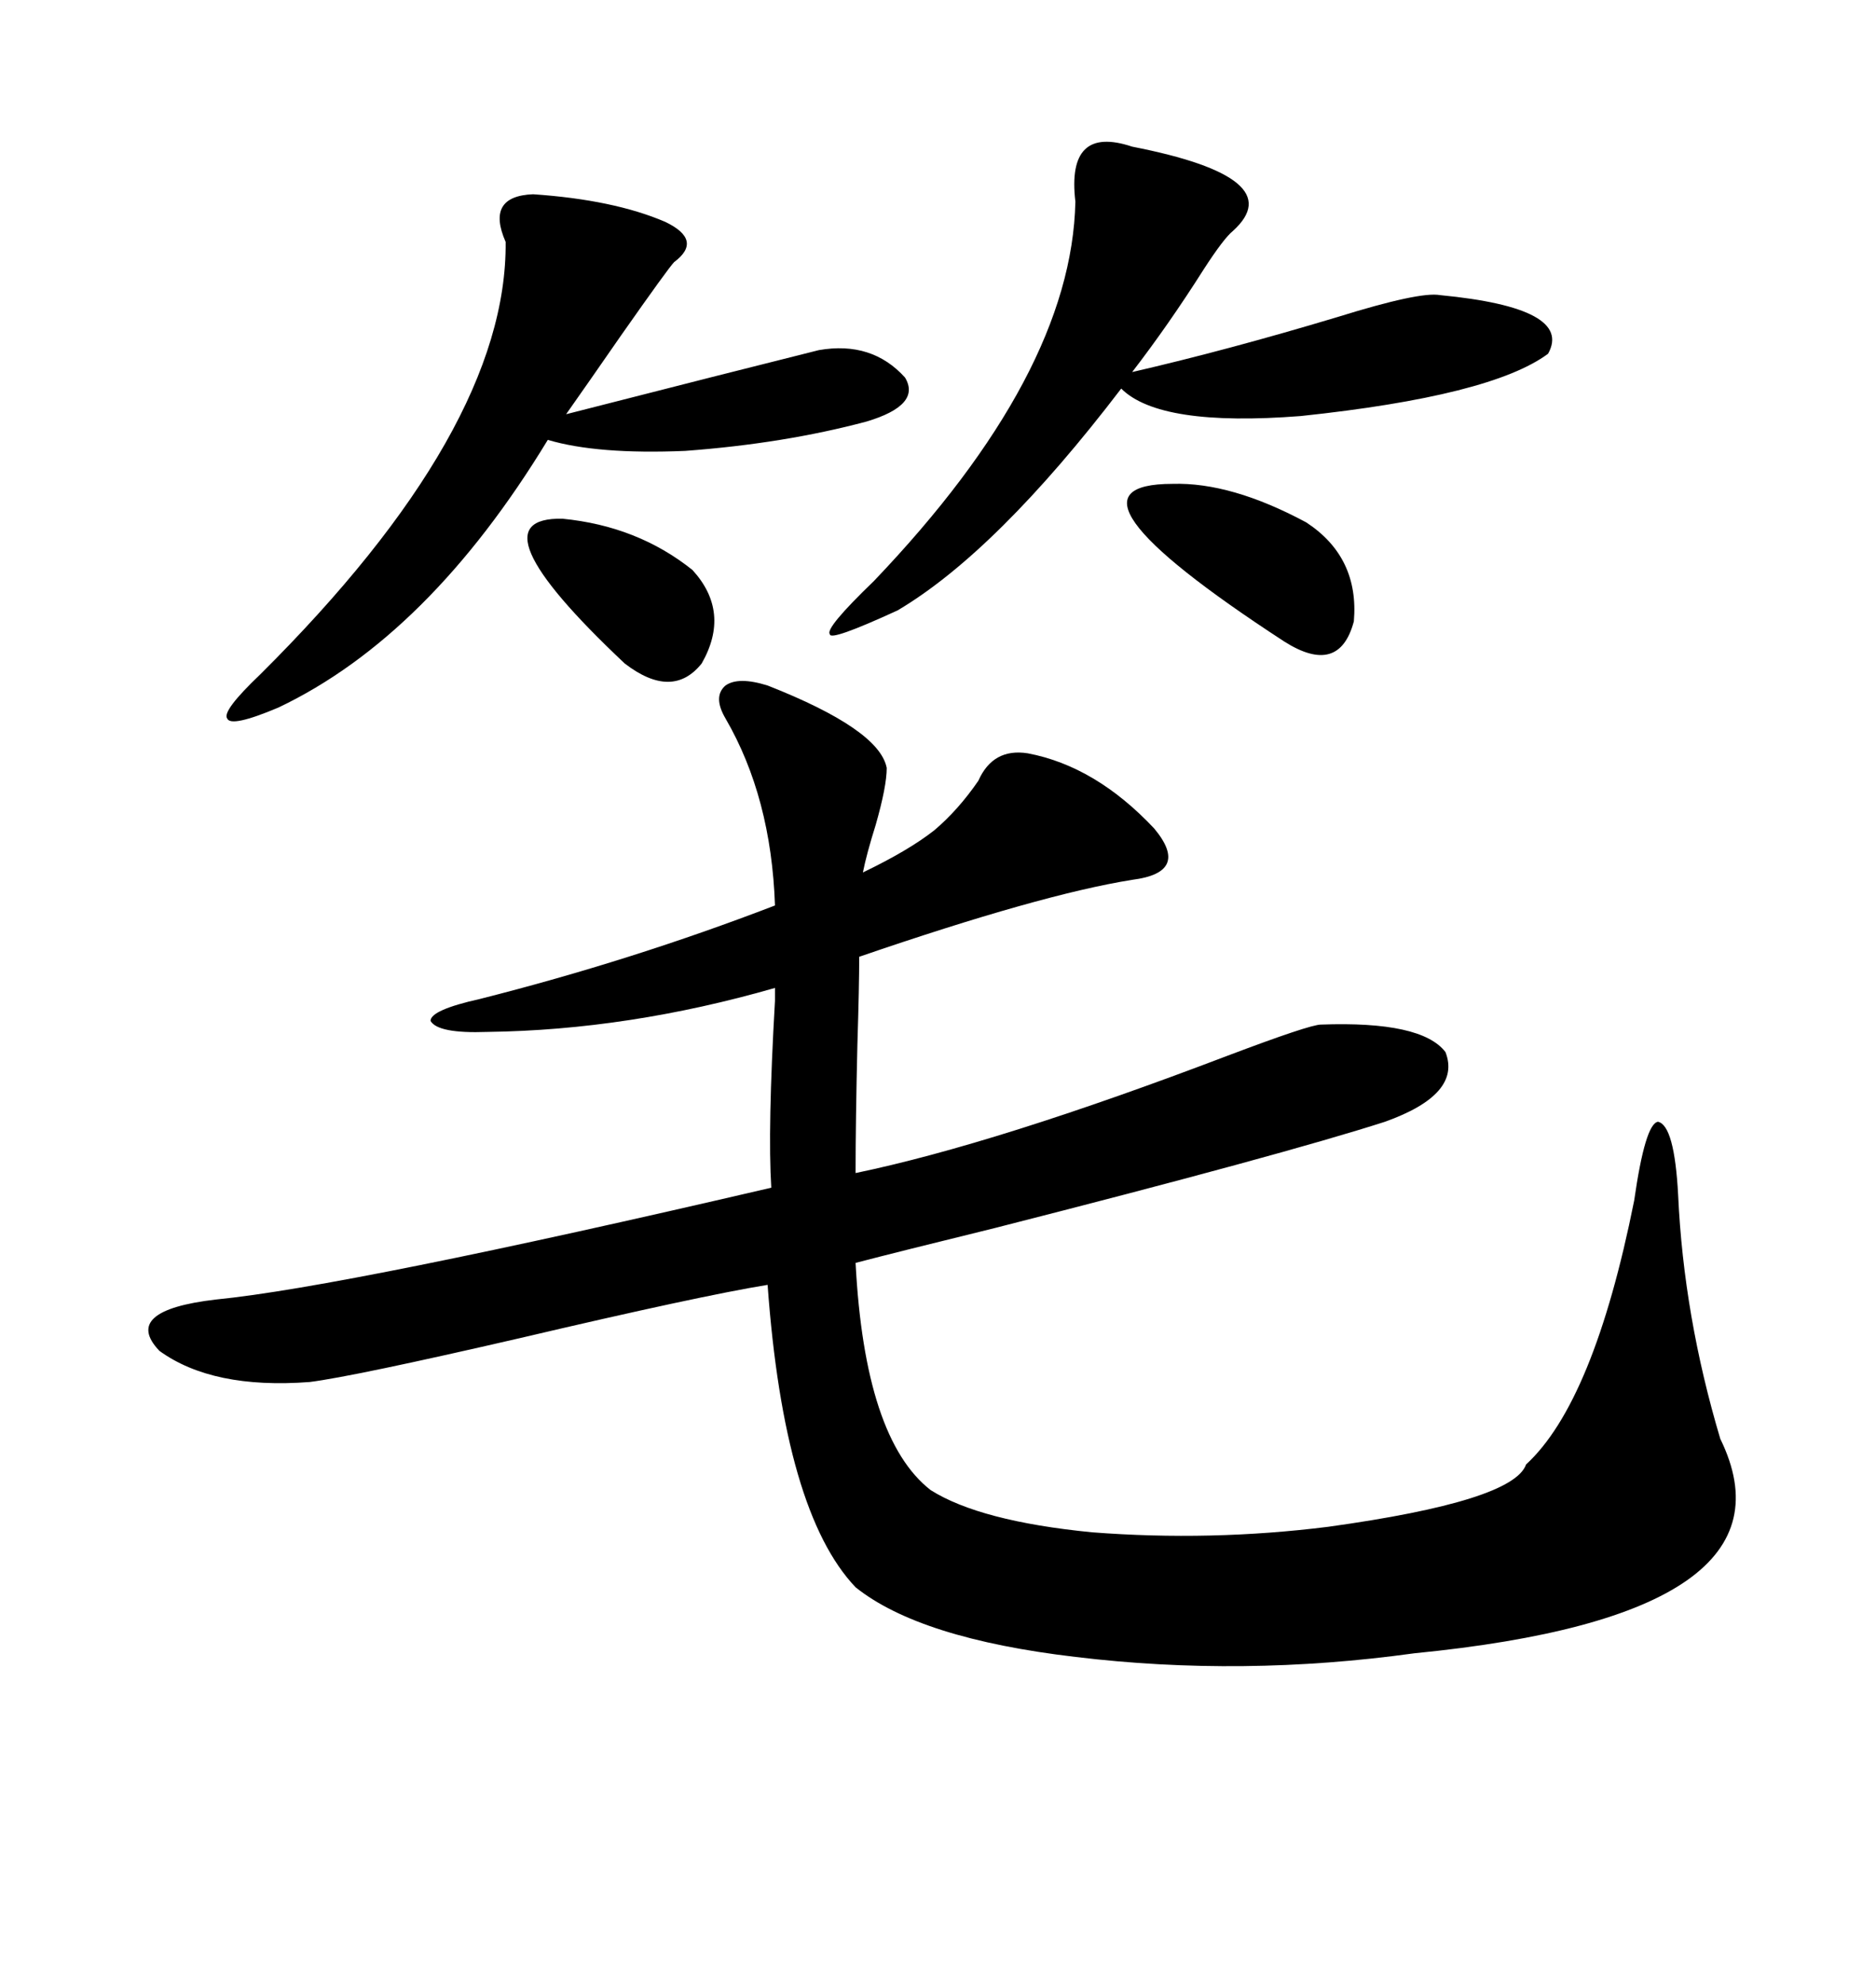 <svg xmlns="http://www.w3.org/2000/svg" xmlns:xlink="http://www.w3.org/1999/xlink" width="300" height="317.285"><path d="M122.75 109.57L122.75 109.57Q140.63 116.60 141.80 122.75L141.80 122.75Q141.80 125.68 140.04 131.84L140.04 131.84Q138.57 136.52 137.99 139.45L137.99 139.45Q145.31 135.94 149.41 132.71L149.41 132.71Q153.22 129.49 156.45 124.80L156.45 124.80Q158.79 119.53 164.36 120.41L164.36 120.41Q175.20 122.46 184.57 132.42L184.57 132.42Q190.43 139.45 181.05 140.63L181.05 140.63Q166.41 142.97 137.40 152.93L137.40 152.93Q137.40 157.62 137.11 166.99L137.11 166.99Q136.82 179.30 136.82 187.50L136.82 187.50Q159.38 182.81 196.29 168.75L196.29 168.75Q209.47 163.77 211.23 163.77L211.23 163.77Q227.34 163.18 231.15 168.16L231.15 168.16Q233.79 174.90 221.48 179.30L221.48 179.30Q205.08 184.57 159.08 196.29L159.08 196.29Q143.55 200.10 136.82 201.86L136.82 201.86Q138.28 229.98 148.83 238.18L148.83 238.18Q156.74 243.16 174.61 244.92L174.61 244.92Q193.65 246.39 212.40 244.04L212.40 244.04Q241.99 239.94 244.04 234.08L244.04 234.08Q254.88 224.12 261.33 191.89L261.33 191.89Q263.09 179.59 265.14 179.30L265.14 179.30Q267.77 179.88 268.36 191.02L268.36 191.02Q269.24 210.35 275.10 229.98L275.10 229.98Q288.87 258.11 226.17 264.26L226.17 264.26Q198.63 268.07 171.97 264.84L171.97 264.84Q147.07 261.91 136.82 253.71L136.82 253.71Q125.39 241.70 122.75 205.37L122.75 205.37Q111.91 207.13 83.20 213.87L83.20 213.87Q56.54 220.02 49.51 220.90L49.51 220.90Q33.98 222.07 25.49 215.92L25.49 215.92Q19.34 209.47 34.57 207.71L34.57 207.71Q55.37 205.66 123.34 189.84L123.34 189.84Q122.75 180.47 123.93 159.96L123.93 159.96Q123.93 158.50 123.93 157.91L123.93 157.91Q100.49 164.65 77.93 164.94L77.93 164.94Q70.02 165.23 68.85 163.18L68.85 163.18Q68.85 161.43 76.76 159.67L76.76 159.67Q101.07 153.52 123.93 144.73L123.93 144.73Q123.34 127.44 116.02 114.84L116.02 114.84Q113.96 111.33 116.02 109.57L116.02 109.57Q118.07 108.11 122.75 109.57ZM181.05 23.44L181.05 23.44Q206.54 28.42 197.17 36.91L197.17 36.91Q195.70 38.09 192.48 43.07L192.48 43.07Q186.91 51.86 181.05 59.47L181.05 59.47Q196.29 55.96 213.87 50.68L213.87 50.68Q227.05 46.58 230.27 47.17L230.27 47.17Q251.66 49.22 247.56 56.54L247.56 56.54Q238.48 63.28 208.01 66.50L208.01 66.50Q185.45 68.26 179.30 62.11L179.30 62.11Q159.38 88.18 143.55 97.56L143.55 97.56Q132.71 102.54 132.71 101.37L132.71 101.37Q131.84 100.49 139.75 92.87L139.75 92.87Q171.39 59.77 171.97 32.23L171.97 32.23Q170.51 19.92 181.05 23.44ZM85.25 31.05L85.25 31.05Q98.14 31.93 106.35 35.45L106.35 35.45Q112.50 38.38 107.81 41.89L107.81 41.89Q106.93 42.77 99.32 53.61L99.32 53.61Q94.04 61.23 90.53 66.21L90.53 66.21Q116.89 59.47 130.96 55.96L130.96 55.96Q139.45 54.49 144.73 60.35L144.73 60.35Q147.36 64.75 138.57 67.38L138.57 67.38Q125.39 70.90 109.57 72.07L109.57 72.07Q95.51 72.66 87.60 70.31L87.60 70.31Q68.55 101.66 44.53 113.09L44.53 113.09Q36.91 116.31 36.33 114.84L36.33 114.84Q35.45 113.67 41.60 107.81L41.60 107.81Q81.15 68.55 80.86 38.67L80.86 38.67Q77.64 31.35 85.25 31.05ZM187.50 77.34L187.50 77.34Q196.88 77.05 208.89 83.50L208.89 83.50Q217.38 89.06 216.50 99.32L216.50 99.32Q214.16 108.11 205.37 102.54L205.37 102.54Q166.70 77.34 187.50 77.34ZM89.94 82.91L89.94 82.91Q101.95 84.08 110.74 91.11L110.74 91.11Q116.89 97.85 112.21 106.05L112.21 106.05Q107.52 111.91 99.90 106.05L99.90 106.05Q75 82.62 89.94 82.91Z"/></svg>
